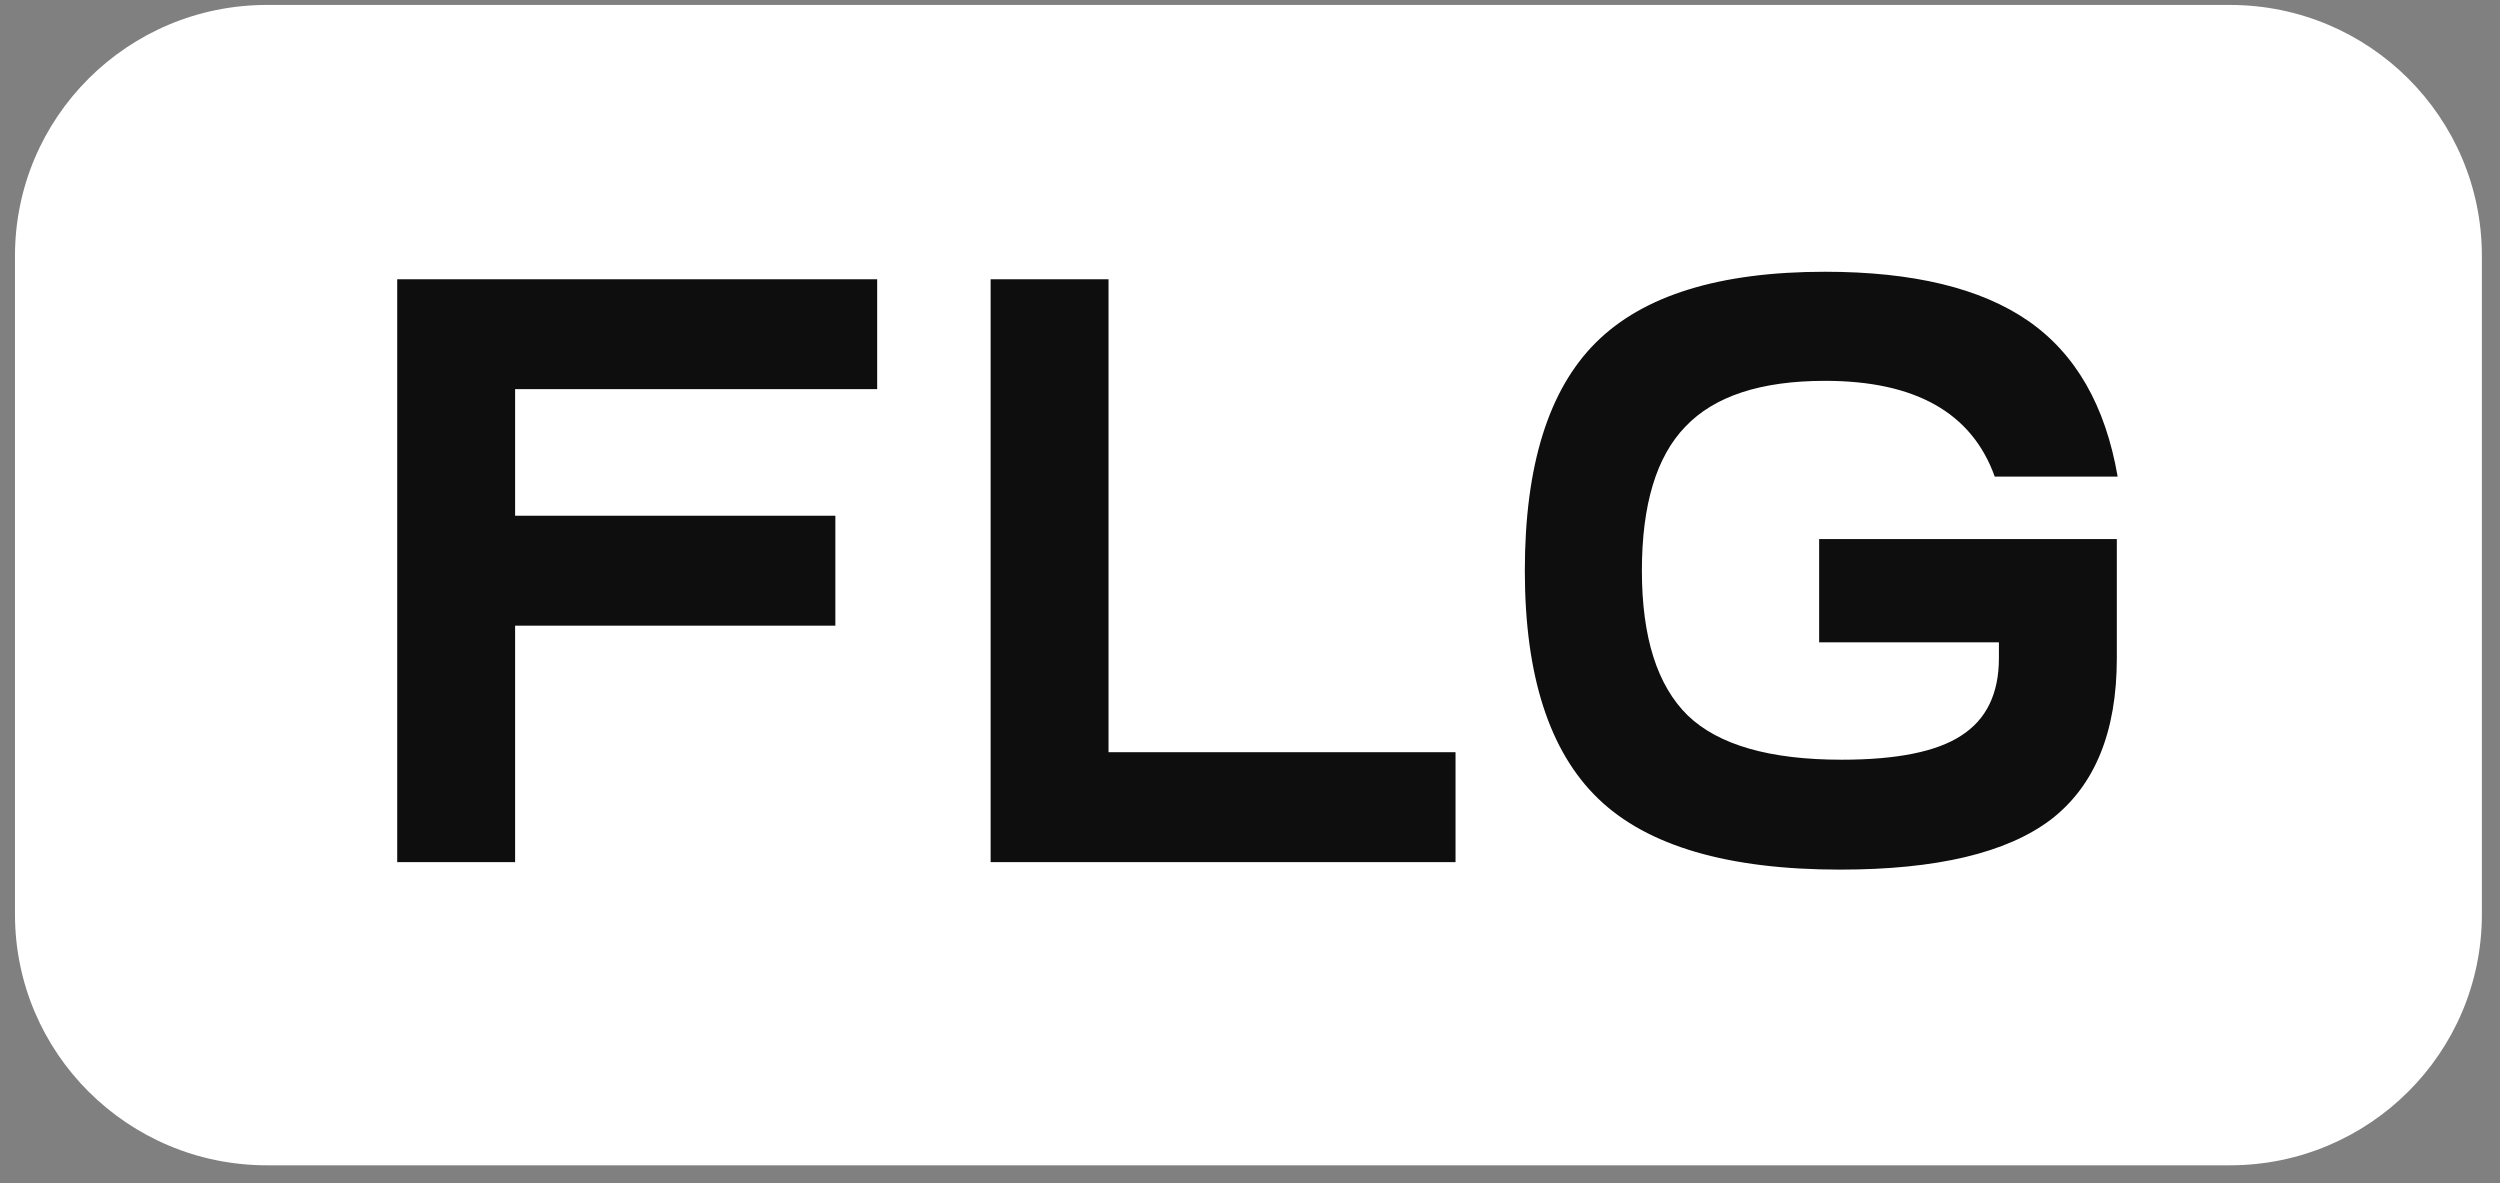 <?xml version="1.0" encoding="UTF-8"?> <svg xmlns="http://www.w3.org/2000/svg" width="131" height="62" viewBox="0 0 131 62" fill="none"><rect x="0" y="0" width="131" height="62" fill="#808080" stroke="none"/> <path d="M116.848 0.259H13.987C6.696 0.259 0.785 6.145 0.785 13.406V47.915C0.785 55.176 6.696 61.062 13.987 61.062H116.848C124.139 61.062 130.05 55.176 130.05 47.915V13.406C130.05 6.145 124.139 0.259 116.848 0.259Z" fill="white"></path> <path d="M26.992 45.175H20.814V14.633H45.964V20.392H26.992V27.024H43.773V32.784H26.992V45.175ZM51.909 45.175V14.633H58.087V39.416H76.27V45.175H51.909ZM83.756 41.859C81.186 39.387 79.901 35.402 79.901 29.904C79.901 24.407 81.142 20.421 83.625 17.949C86.108 15.476 90.109 14.24 95.63 14.24C100.245 14.24 103.795 15.098 106.277 16.814C108.76 18.531 110.323 21.25 110.965 24.974H104.524C103.327 21.628 100.362 19.956 95.63 19.956C92.271 19.956 89.832 20.756 88.313 22.356C86.794 23.927 86.035 26.443 86.035 29.904C86.035 33.395 86.838 35.925 88.444 37.496C90.051 39.038 92.738 39.809 96.507 39.809C99.398 39.809 101.487 39.387 102.772 38.543C104.087 37.7 104.743 36.347 104.743 34.486V33.657H95.323V28.246H110.922V34.486C110.922 38.354 109.768 41.176 107.46 42.95C105.153 44.695 101.472 45.568 96.419 45.568C90.548 45.568 86.327 44.332 83.756 41.859Z" fill="#0E0E0E"></path> </svg> 